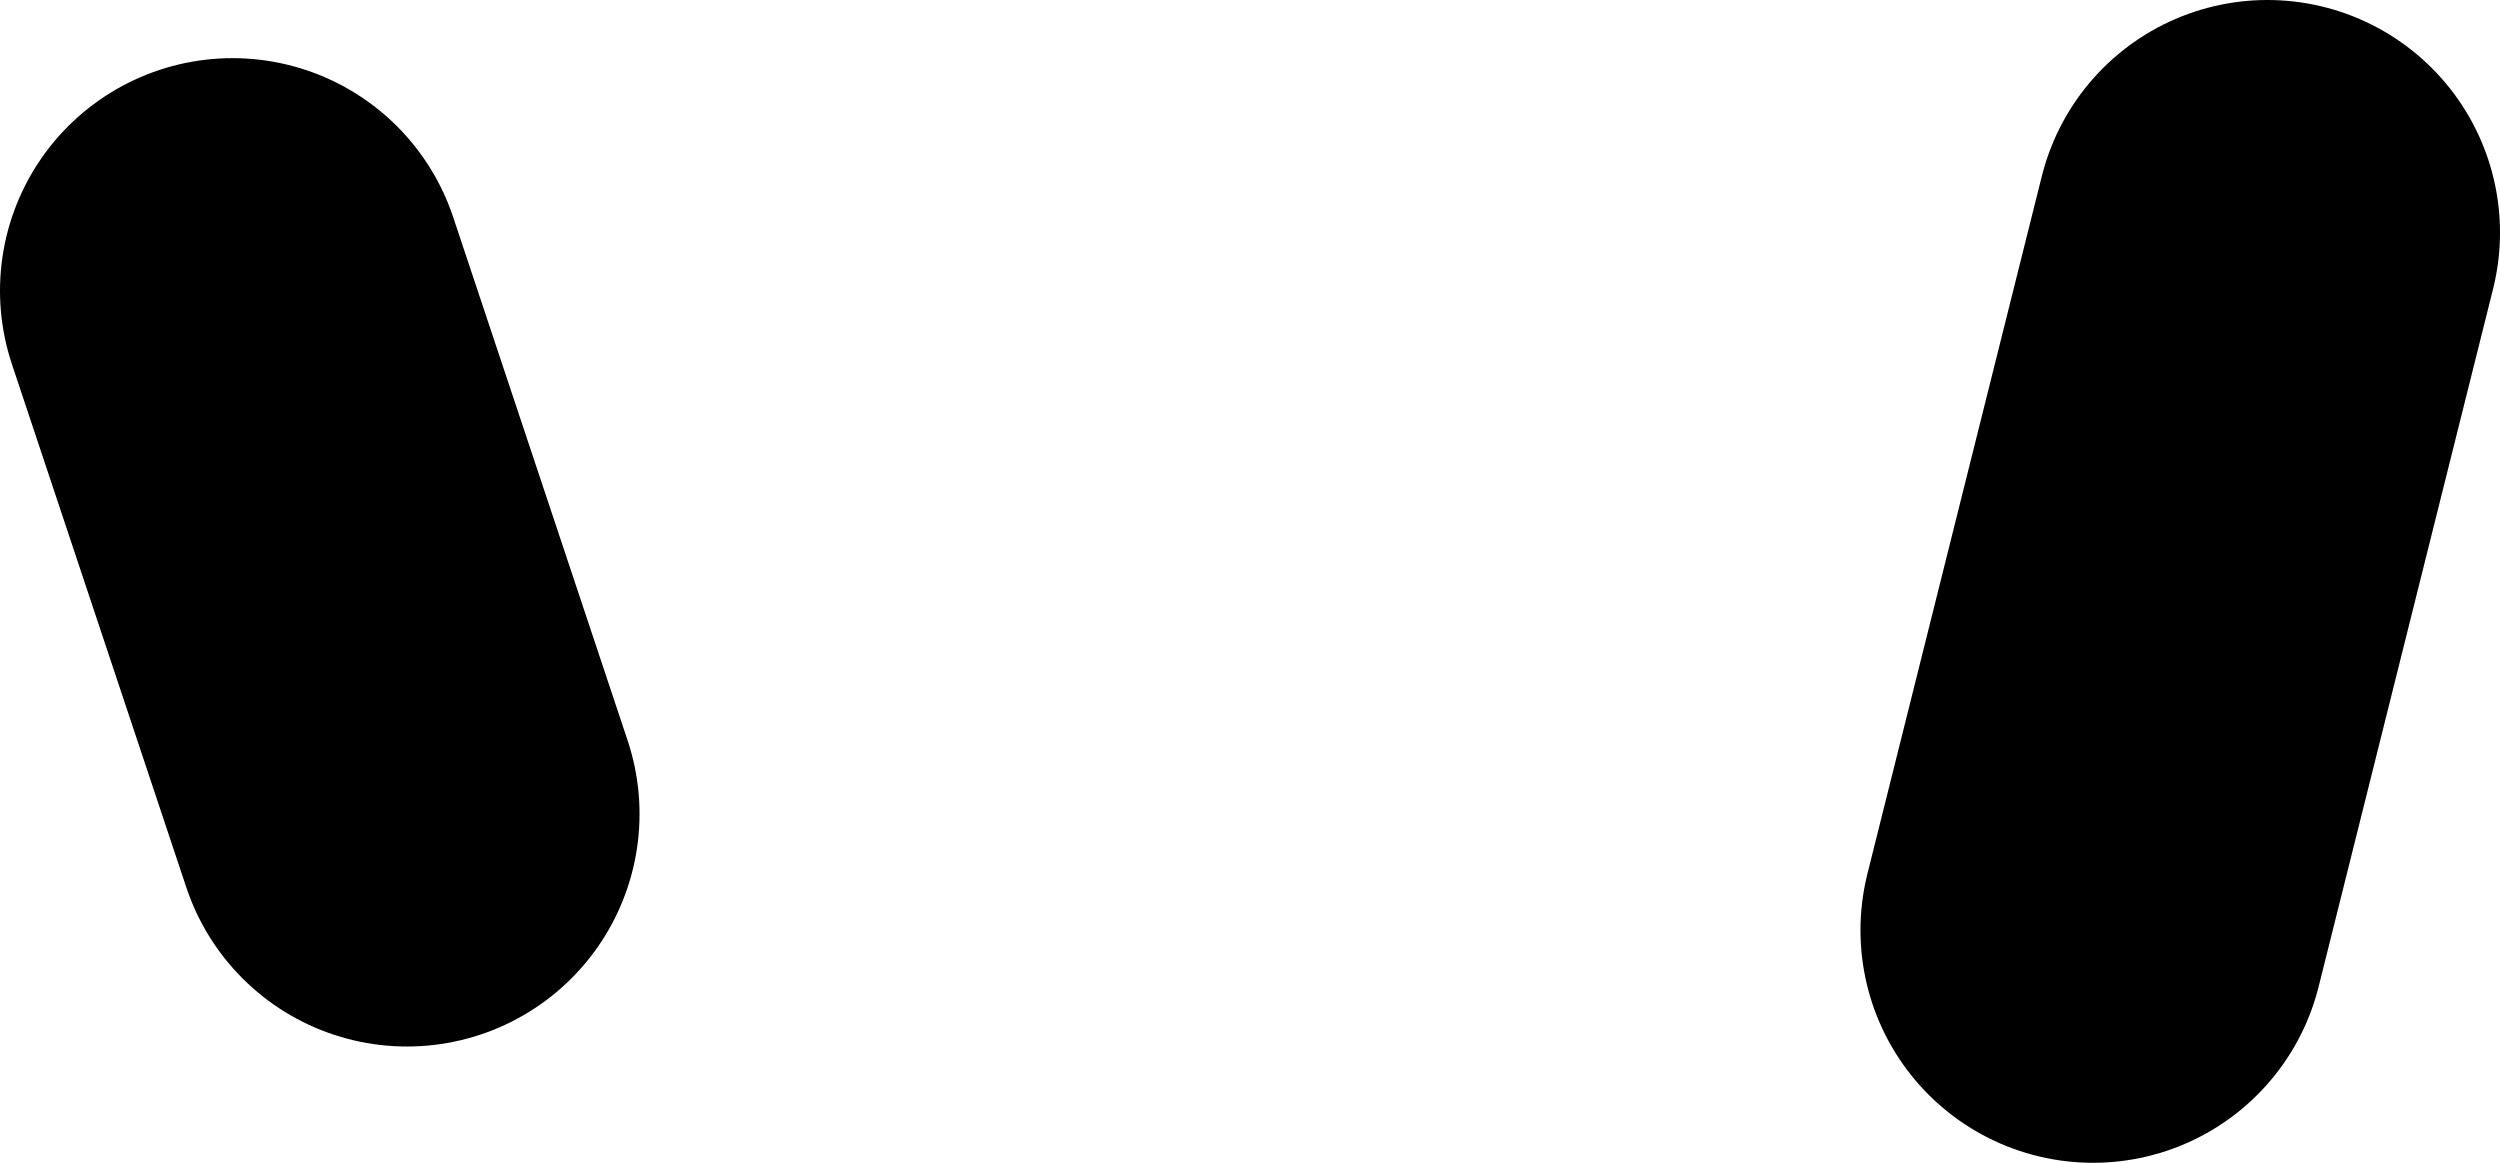 <?xml version="1.0" encoding="UTF-8" standalone="no"?>
<svg xmlns:xlink="http://www.w3.org/1999/xlink" height="20.0px" width="43.0px" xmlns="http://www.w3.org/2000/svg">
  <g transform="matrix(1.0, 0.0, 0.0, 1.0, 18.5, 133.55)">
    <path d="M20.5 -129.55 L17.5 -117.55 M-14.5 -128.55 L-11.5 -119.55" fill="none" stroke="#000000" stroke-linecap="round" stroke-linejoin="round" stroke-width="8.0"/>
  </g>
</svg>
